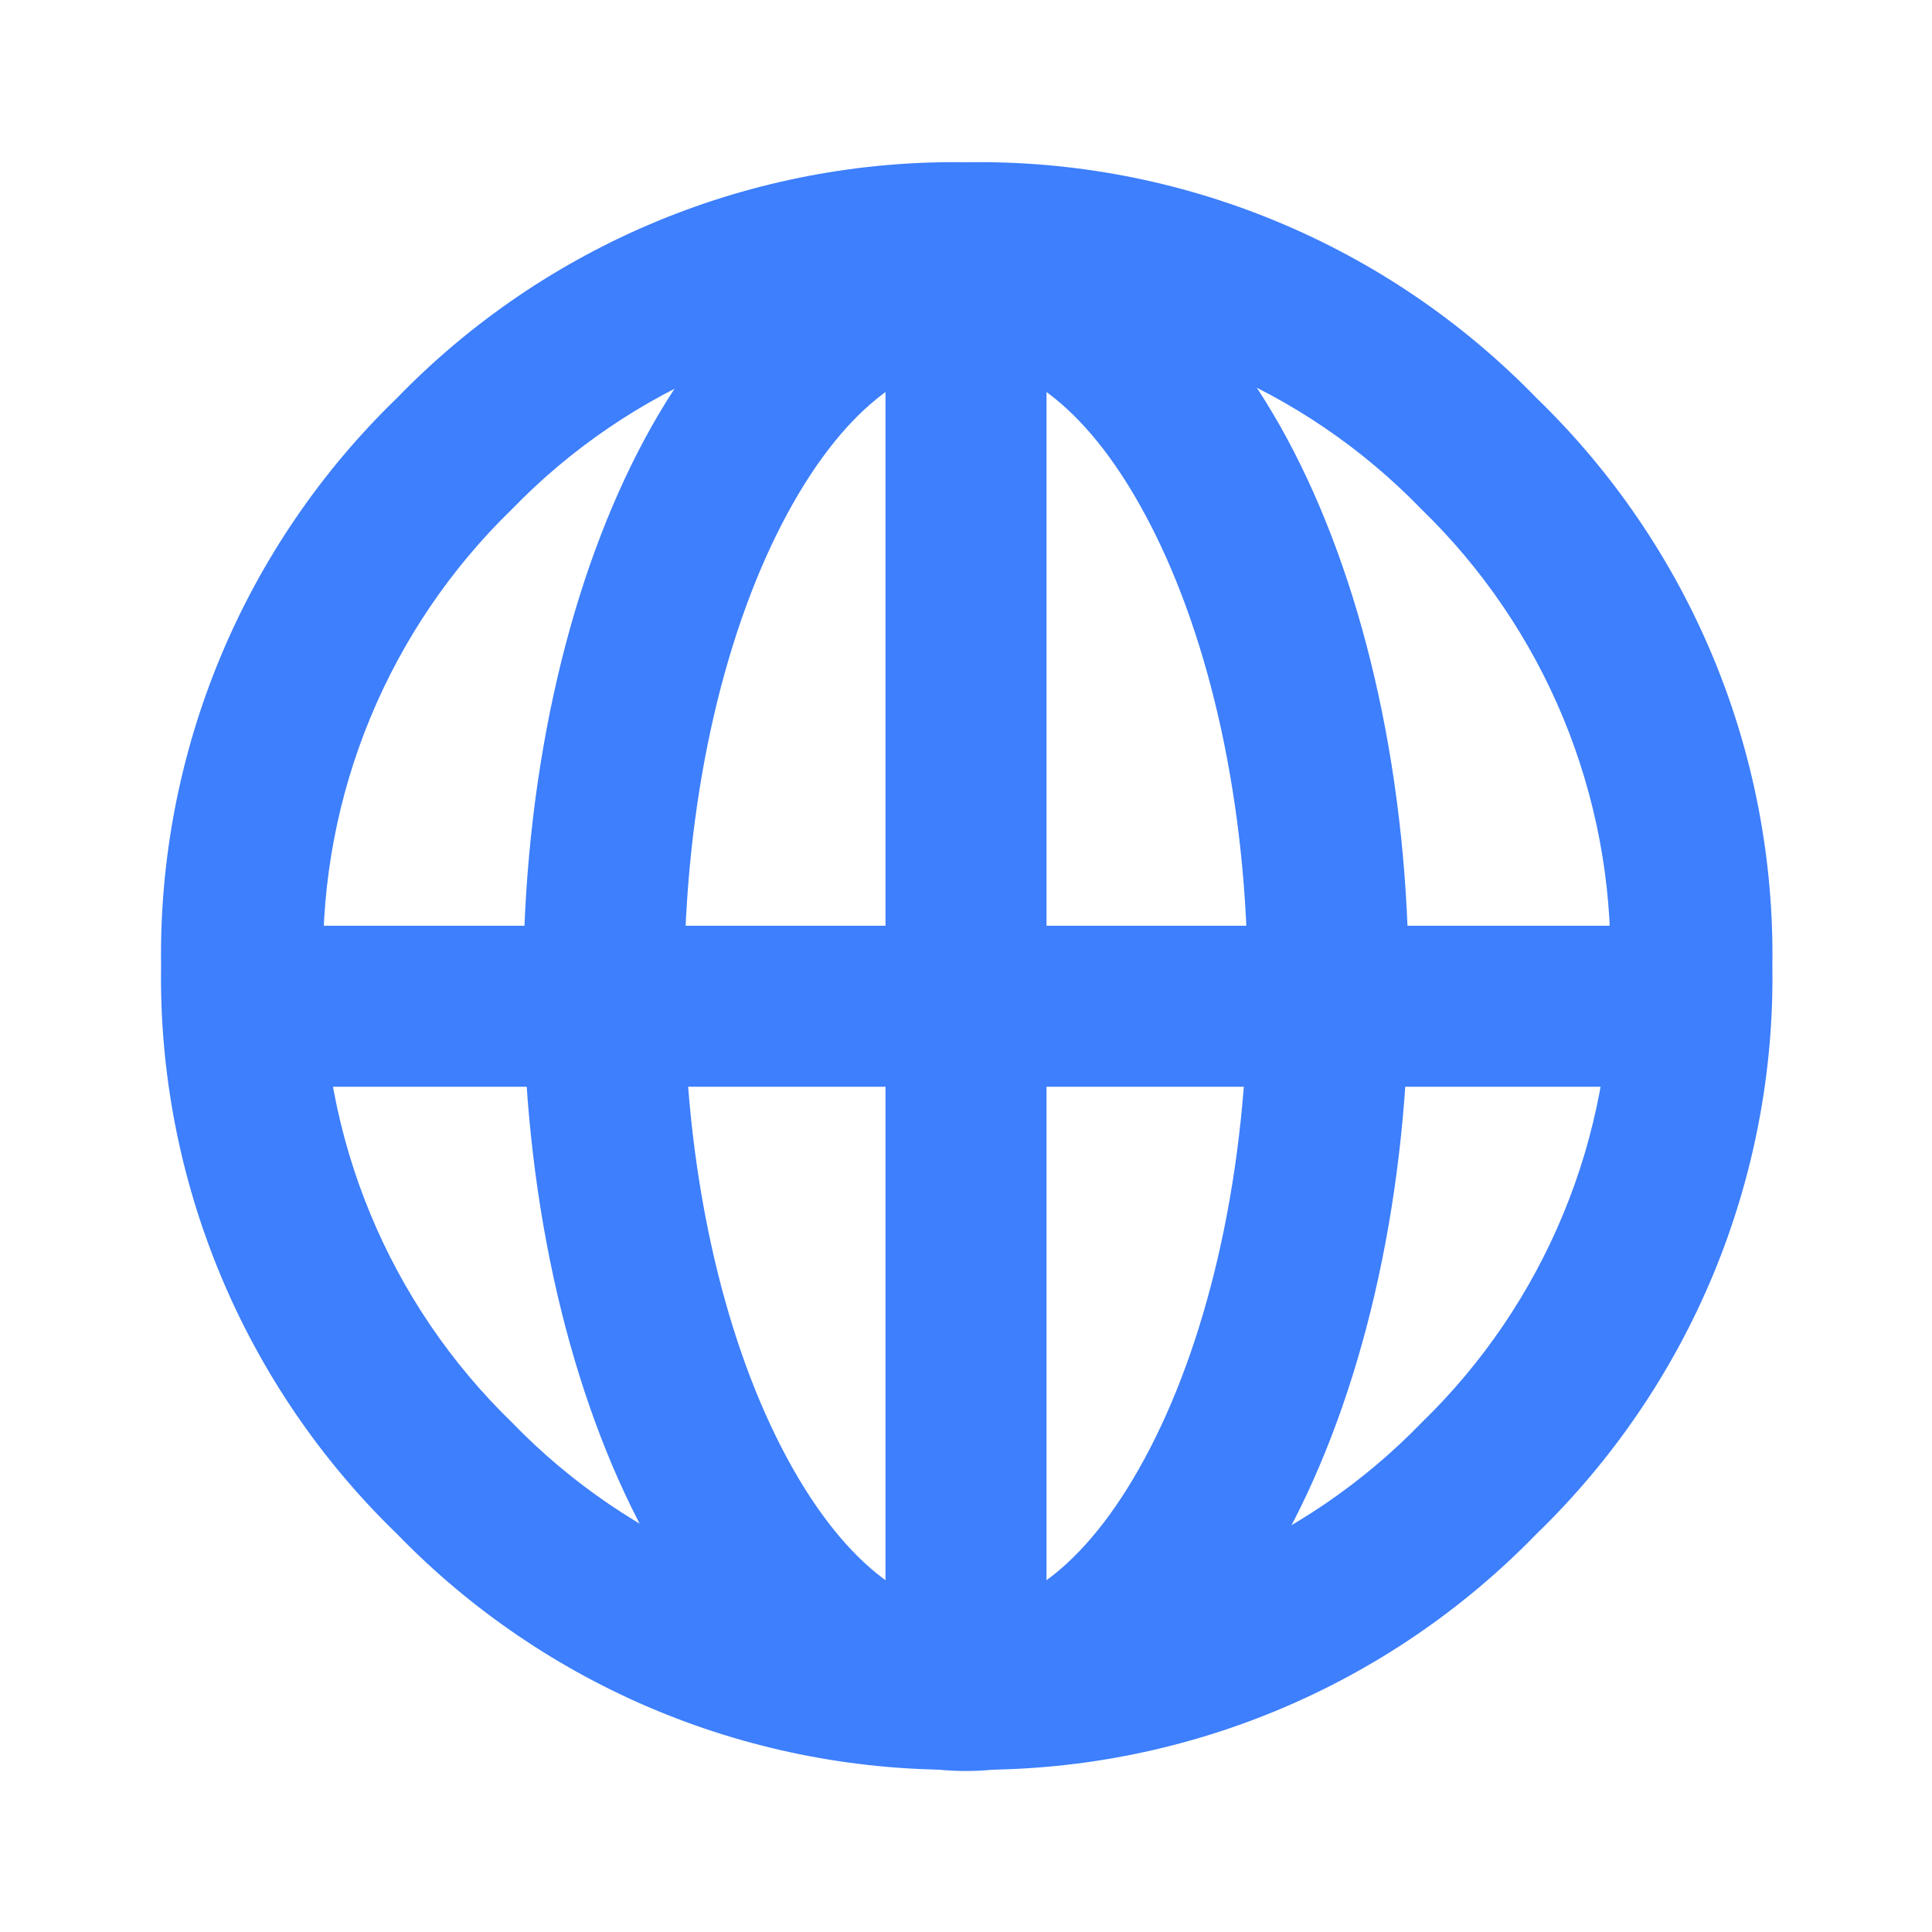 <svg xmlns="http://www.w3.org/2000/svg" width="56" height="56" viewBox="0 0 56 56" fill="none"><path d="M11.506 11.537C13.645 9.33 16.215 7.585 19.055 6.409C21.896 5.234 24.947 4.653 28.021 4.703C31.095 4.653 34.146 5.234 36.986 6.41C39.827 7.585 42.396 9.33 44.536 11.537C46.74 13.669 48.483 16.229 49.659 19.06C50.835 21.891 51.418 24.933 51.373 27.999C51.419 31.064 50.835 34.106 49.66 36.938C48.484 39.769 46.74 42.329 44.536 44.461C42.396 46.667 39.827 48.413 36.986 49.588C34.146 50.763 31.095 51.344 28.021 51.295C24.947 51.345 21.896 50.764 19.055 49.589C16.215 48.413 13.645 46.668 11.506 44.461C9.302 42.329 7.558 39.769 6.383 36.938C5.207 34.106 4.623 31.064 4.669 27.999C4.624 24.933 5.207 21.891 6.383 19.06C7.559 16.229 9.302 13.669 11.506 11.537ZM14.842 41.233C16.549 42.998 18.6 44.394 20.867 45.334C23.135 46.275 25.571 46.741 28.026 46.703C30.48 46.74 32.916 46.274 35.184 45.333C37.451 44.393 39.502 42.997 41.209 41.233C42.976 39.518 44.373 37.459 45.314 35.182C46.255 32.906 46.719 30.461 46.678 27.999C46.718 25.535 46.253 23.09 45.312 20.813C44.37 18.537 42.972 16.477 41.203 14.762C39.496 12.998 37.445 11.603 35.178 10.662C32.91 9.722 30.474 9.256 28.02 9.292C25.565 9.255 23.129 9.721 20.862 10.662C18.594 11.602 16.544 12.998 14.836 14.762C13.069 16.477 11.672 18.536 10.731 20.812C9.79 23.089 9.326 25.534 9.367 27.997C9.326 30.46 9.791 32.906 10.733 35.182C11.675 37.459 13.073 39.519 14.842 41.233Z" fill="#3D7FFC"></path><path fill-rule="evenodd" clip-rule="evenodd" d="M25.667 49L25.667 8.167L30.334 8.167L30.334 49L25.667 49Z" fill="#3D7FFC"></path><path fill-rule="evenodd" clip-rule="evenodd" d="M5.833 26.833L49 26.833V31.5L5.833 31.5V26.833Z" fill="#3D7FFC"></path><path fill-rule="evenodd" clip-rule="evenodd" d="M22.65 15.214C20.952 18.515 19.833 23.238 19.833 28.583C19.833 33.928 20.952 38.652 22.65 41.953C24.411 45.376 26.426 46.667 28 46.667C29.574 46.667 31.589 45.376 33.349 41.953C35.047 38.652 36.166 33.928 36.166 28.583C36.166 23.238 35.047 18.515 33.349 15.214C31.589 11.791 29.574 10.5 28 10.5C26.426 10.5 24.411 11.791 22.65 15.214ZM18.5 13.079C20.54 9.113 23.775 5.833 28 5.833C32.225 5.833 35.46 9.113 37.499 13.079C39.602 17.167 40.833 22.652 40.833 28.583C40.833 34.514 39.602 39.999 37.499 44.087C35.46 48.054 32.225 51.333 28 51.333C23.775 51.333 20.54 48.054 18.5 44.087C16.398 39.999 15.166 34.514 15.166 28.583C15.166 22.652 16.398 17.167 18.5 13.079Z" fill="#3D7FFC"></path></svg>